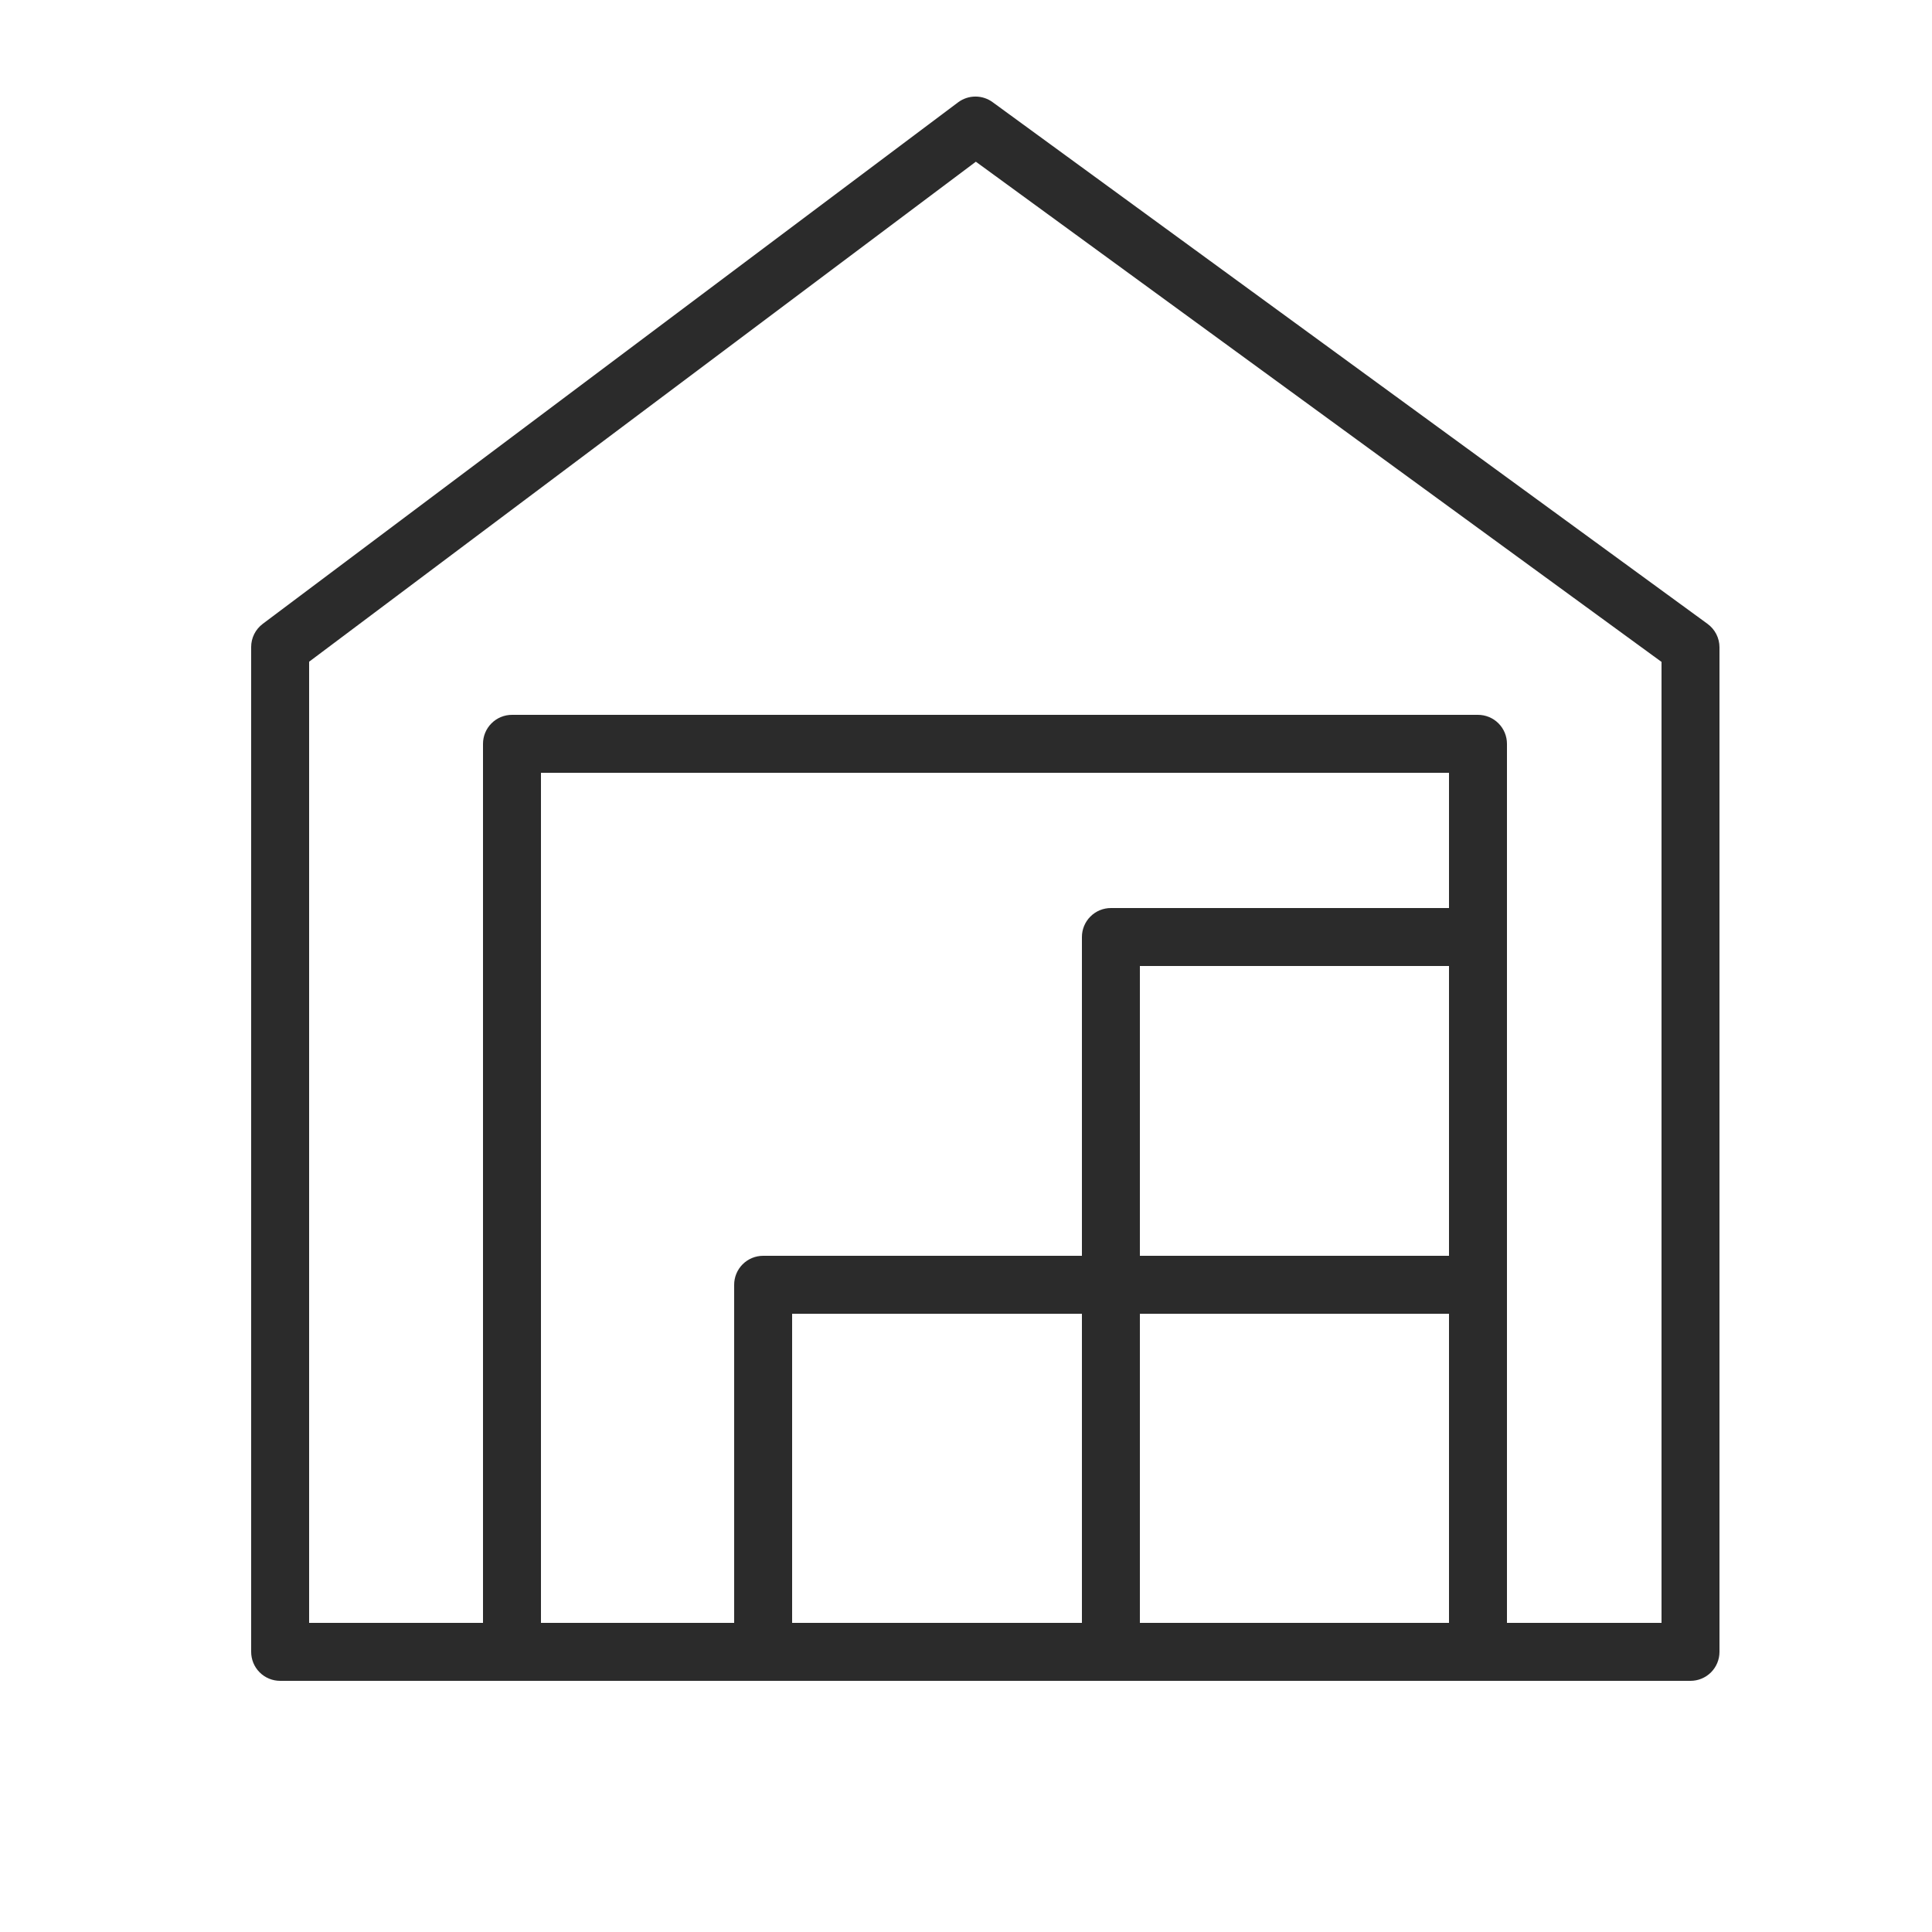 <?xml version="1.0" encoding="UTF-8"?> <svg xmlns="http://www.w3.org/2000/svg" width="100" height="100" viewBox="0 0 100 100" fill="none"> <path fill-rule="evenodd" clip-rule="evenodd" d="M88.38 32.29L51.38 5.29C51.122 5.1 50.81 4.998 50.49 4.998C50.17 4.998 49.858 5.1 49.6 5.29L13.6 32.29C13.414 32.43 13.262 32.611 13.158 32.819C13.054 33.028 13 33.257 13 33.49V85.49C12.999 85.688 13.037 85.884 13.111 86.067C13.186 86.25 13.296 86.417 13.436 86.557C13.575 86.698 13.741 86.809 13.924 86.885C14.106 86.961 14.302 87 14.5 87H87.5C87.898 87 88.279 86.842 88.561 86.561C88.842 86.279 89 85.898 89 85.5V33.5C88.999 33.264 88.943 33.031 88.835 32.821C88.727 32.611 88.571 32.429 88.38 32.29ZM75 65H59V50H75V65ZM56 84H41V68H56V84ZM59 68H75V84H59V68ZM75 47H57.5C57.102 47 56.721 47.158 56.439 47.44C56.158 47.721 56 48.102 56 48.5V65H39.5C39.102 65 38.721 65.158 38.439 65.439C38.158 65.721 38 66.102 38 66.5V84H28V40H75V47ZM86 84H78V38.5C78 38.102 77.842 37.721 77.561 37.44C77.279 37.158 76.898 37 76.5 37H26.5C26.102 37 25.721 37.158 25.439 37.44C25.158 37.721 25 38.102 25 38.5V84H16V34.25L50.51 8.37L86 34.26V84Z" fill="#2B2B2B"></path> </svg> 